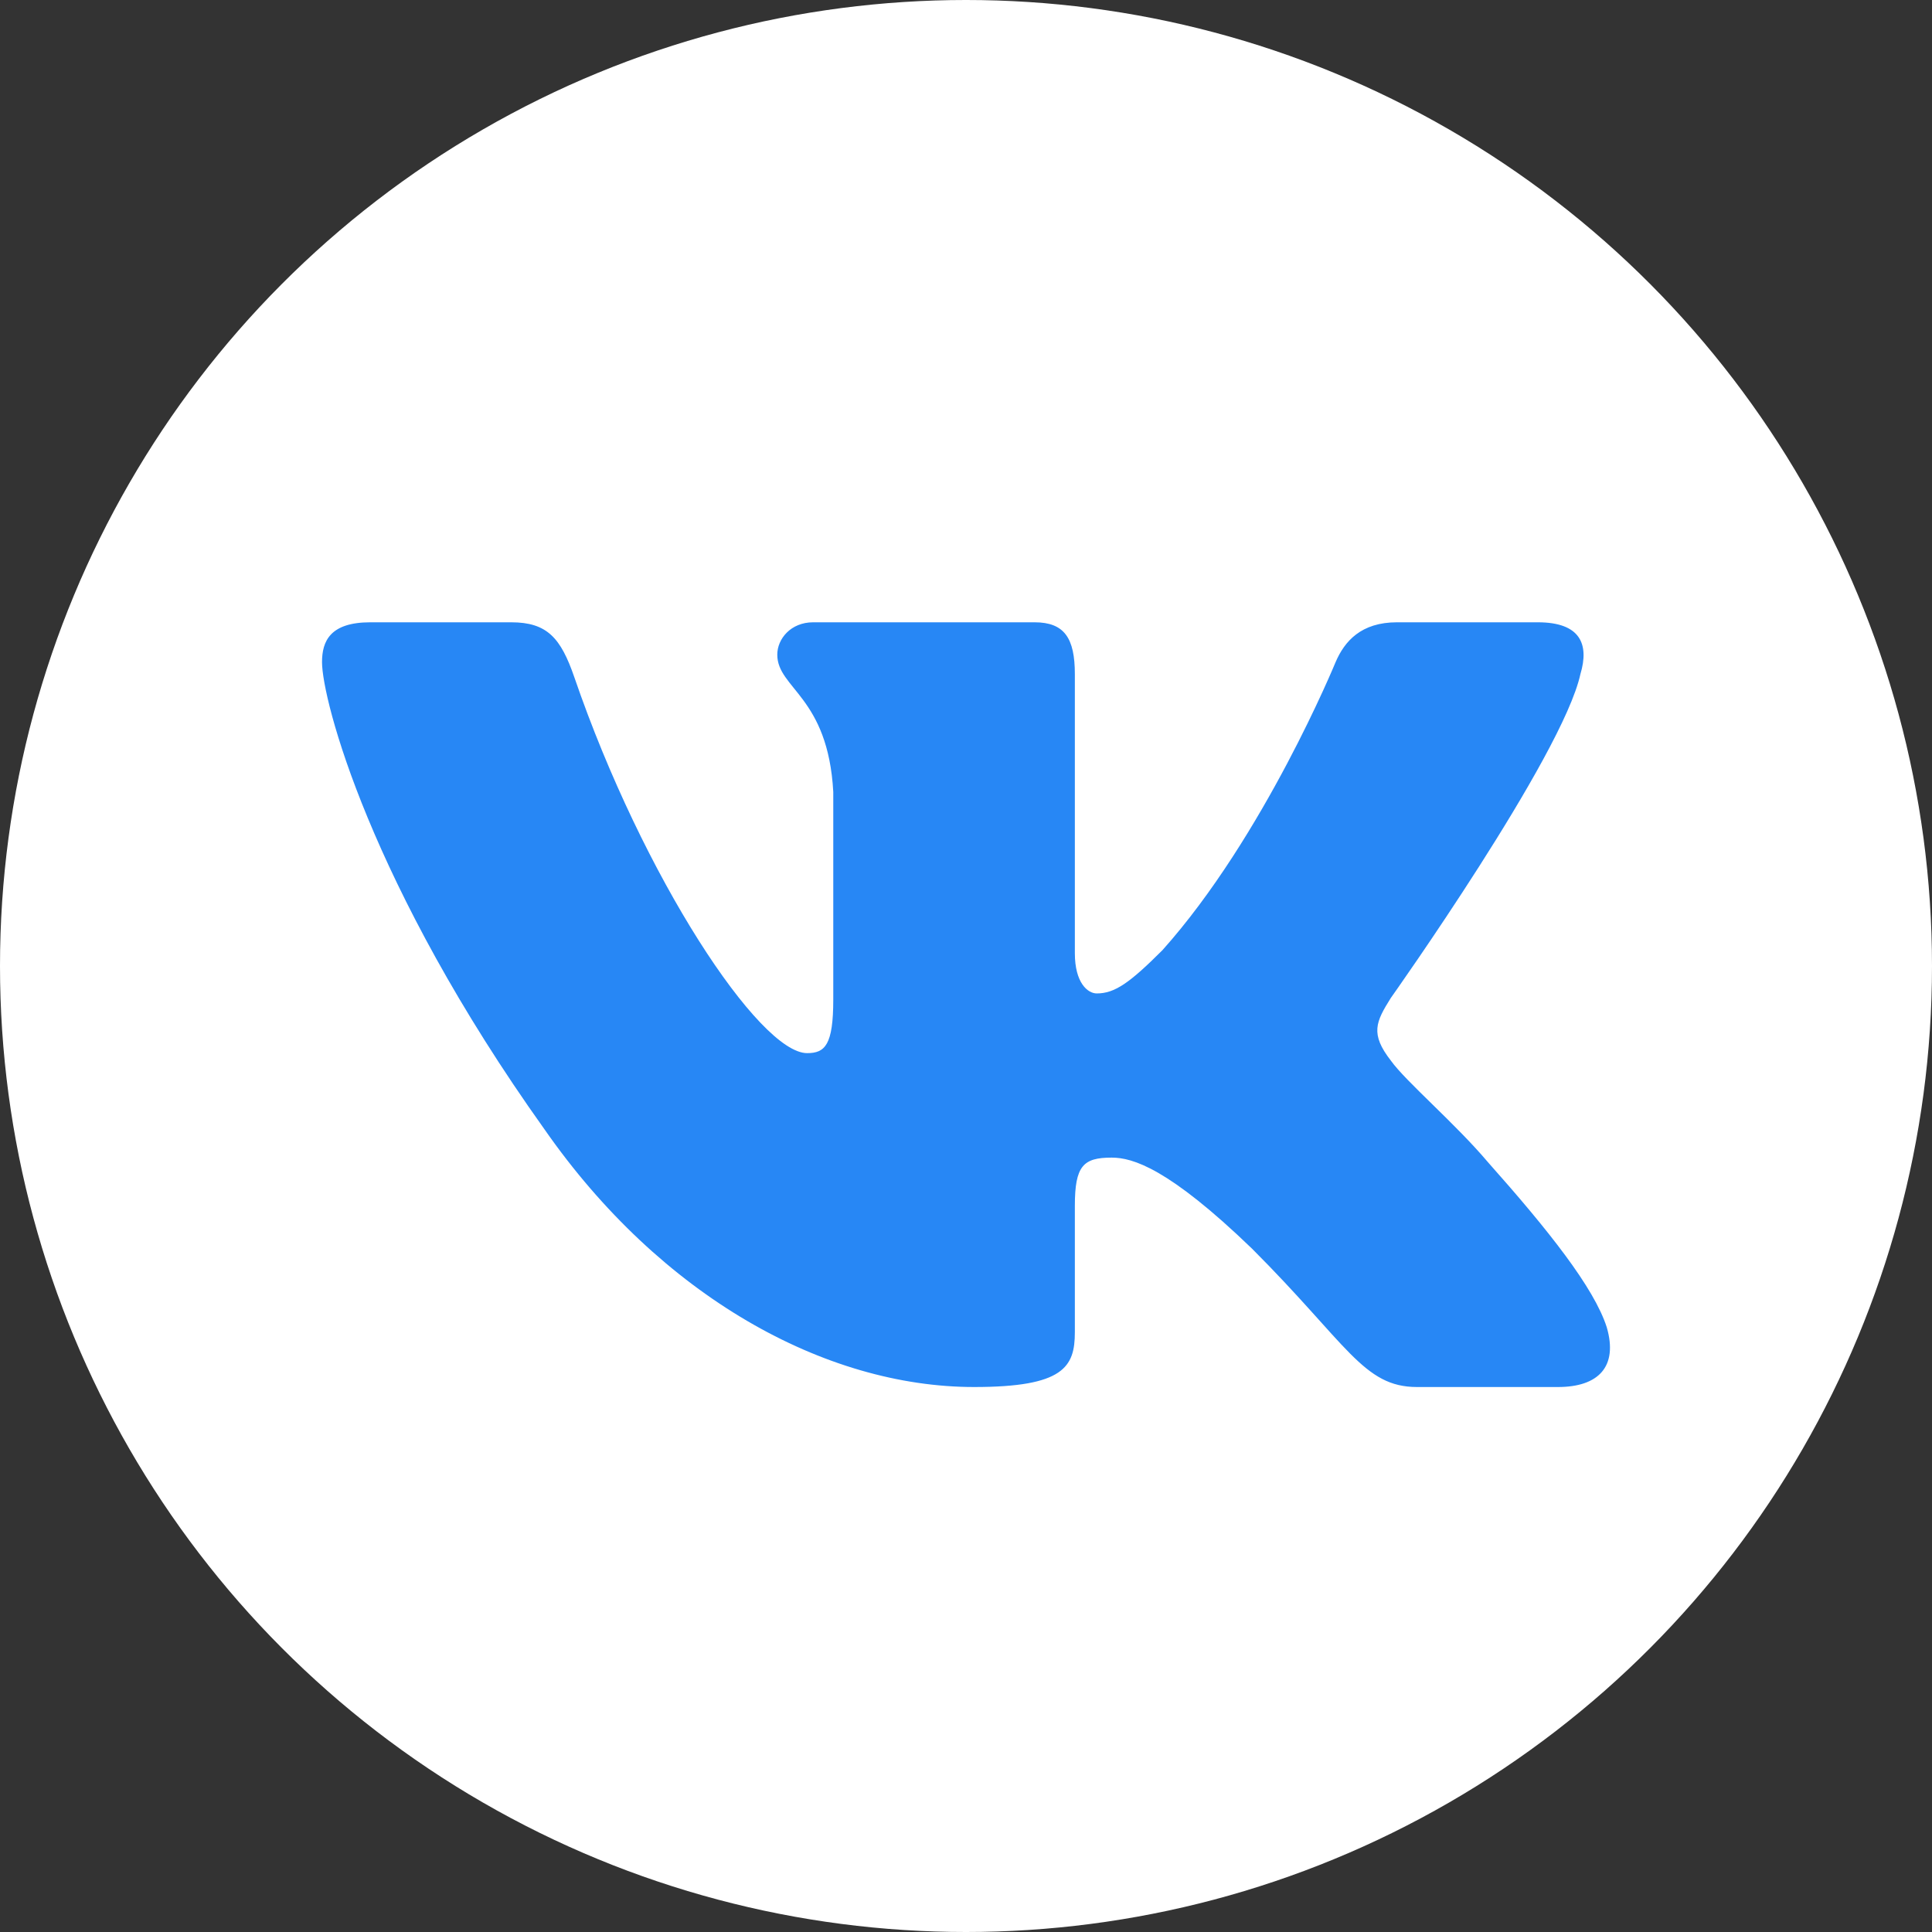 <?xml version="1.0" encoding="UTF-8"?> <svg xmlns="http://www.w3.org/2000/svg" viewBox="0 0 50.00 50.00" data-guides="{&quot;vertical&quot;:[],&quot;horizontal&quot;:[]}"><rect x="0" y="0" width="50.00" height="50.00" fill="#333333" stroke="none"/><defs></defs><ellipse fill="#ffffff" stroke-opacity="1" fill-opacity="1" stroke="none" stroke-width="1" id="tSvg1537bb4c66f" title="Ellipse 1" cx="25" cy="25" rx="25" ry="25" style="transform: rotate(0deg); transform-origin: 25px 25px;"></ellipse><path fill="#2787f5" stroke="none" fill-opacity="1" stroke-width="1" stroke-opacity="1" clip-rule="evenodd" fill-rule="evenodd" id="tSvg16a5ce4f1f3" title="Path 2" d="M13.23 16.105C12.015 16.105 10.799 16.105 9.584 16.105C8.542 16.105 8.334 16.595 8.334 17.136C8.334 18.101 9.57 22.89 14.09 29.225C17.103 33.551 21.349 35.896 25.212 35.896C27.53 35.896 27.817 35.375 27.817 34.478C27.817 33.388 27.817 32.298 27.817 31.208C27.817 30.167 28.037 29.959 28.77 29.959C29.311 29.959 30.238 30.229 32.402 32.315C34.874 34.787 35.282 35.896 36.673 35.896C37.888 35.896 39.104 35.896 40.319 35.896C41.361 35.896 41.882 35.375 41.582 34.347C41.253 33.323 40.072 31.836 38.506 30.075C37.656 29.07 36.381 27.989 35.995 27.448C35.454 26.753 35.608 26.444 35.995 25.826C35.995 25.826 40.438 19.569 40.901 17.445C41.133 16.672 40.901 16.105 39.798 16.105C38.583 16.105 37.367 16.105 36.152 16.105C35.225 16.105 34.797 16.595 34.565 17.136C34.565 17.136 32.711 21.654 30.084 24.59C29.234 25.44 28.848 25.71 28.384 25.71C28.152 25.71 27.817 25.44 27.817 24.667C27.817 22.26 27.817 19.852 27.817 17.445C27.817 16.518 27.548 16.105 26.775 16.105C24.865 16.105 22.955 16.105 21.044 16.105C20.465 16.105 20.116 16.535 20.116 16.942C20.116 17.821 21.43 18.024 21.565 20.496C21.565 22.285 21.565 24.075 21.565 25.865C21.565 27.042 21.353 27.255 20.889 27.255C19.653 27.255 16.646 22.716 14.862 17.522C14.513 16.512 14.162 16.105 13.23 16.105Z"></path></svg> 